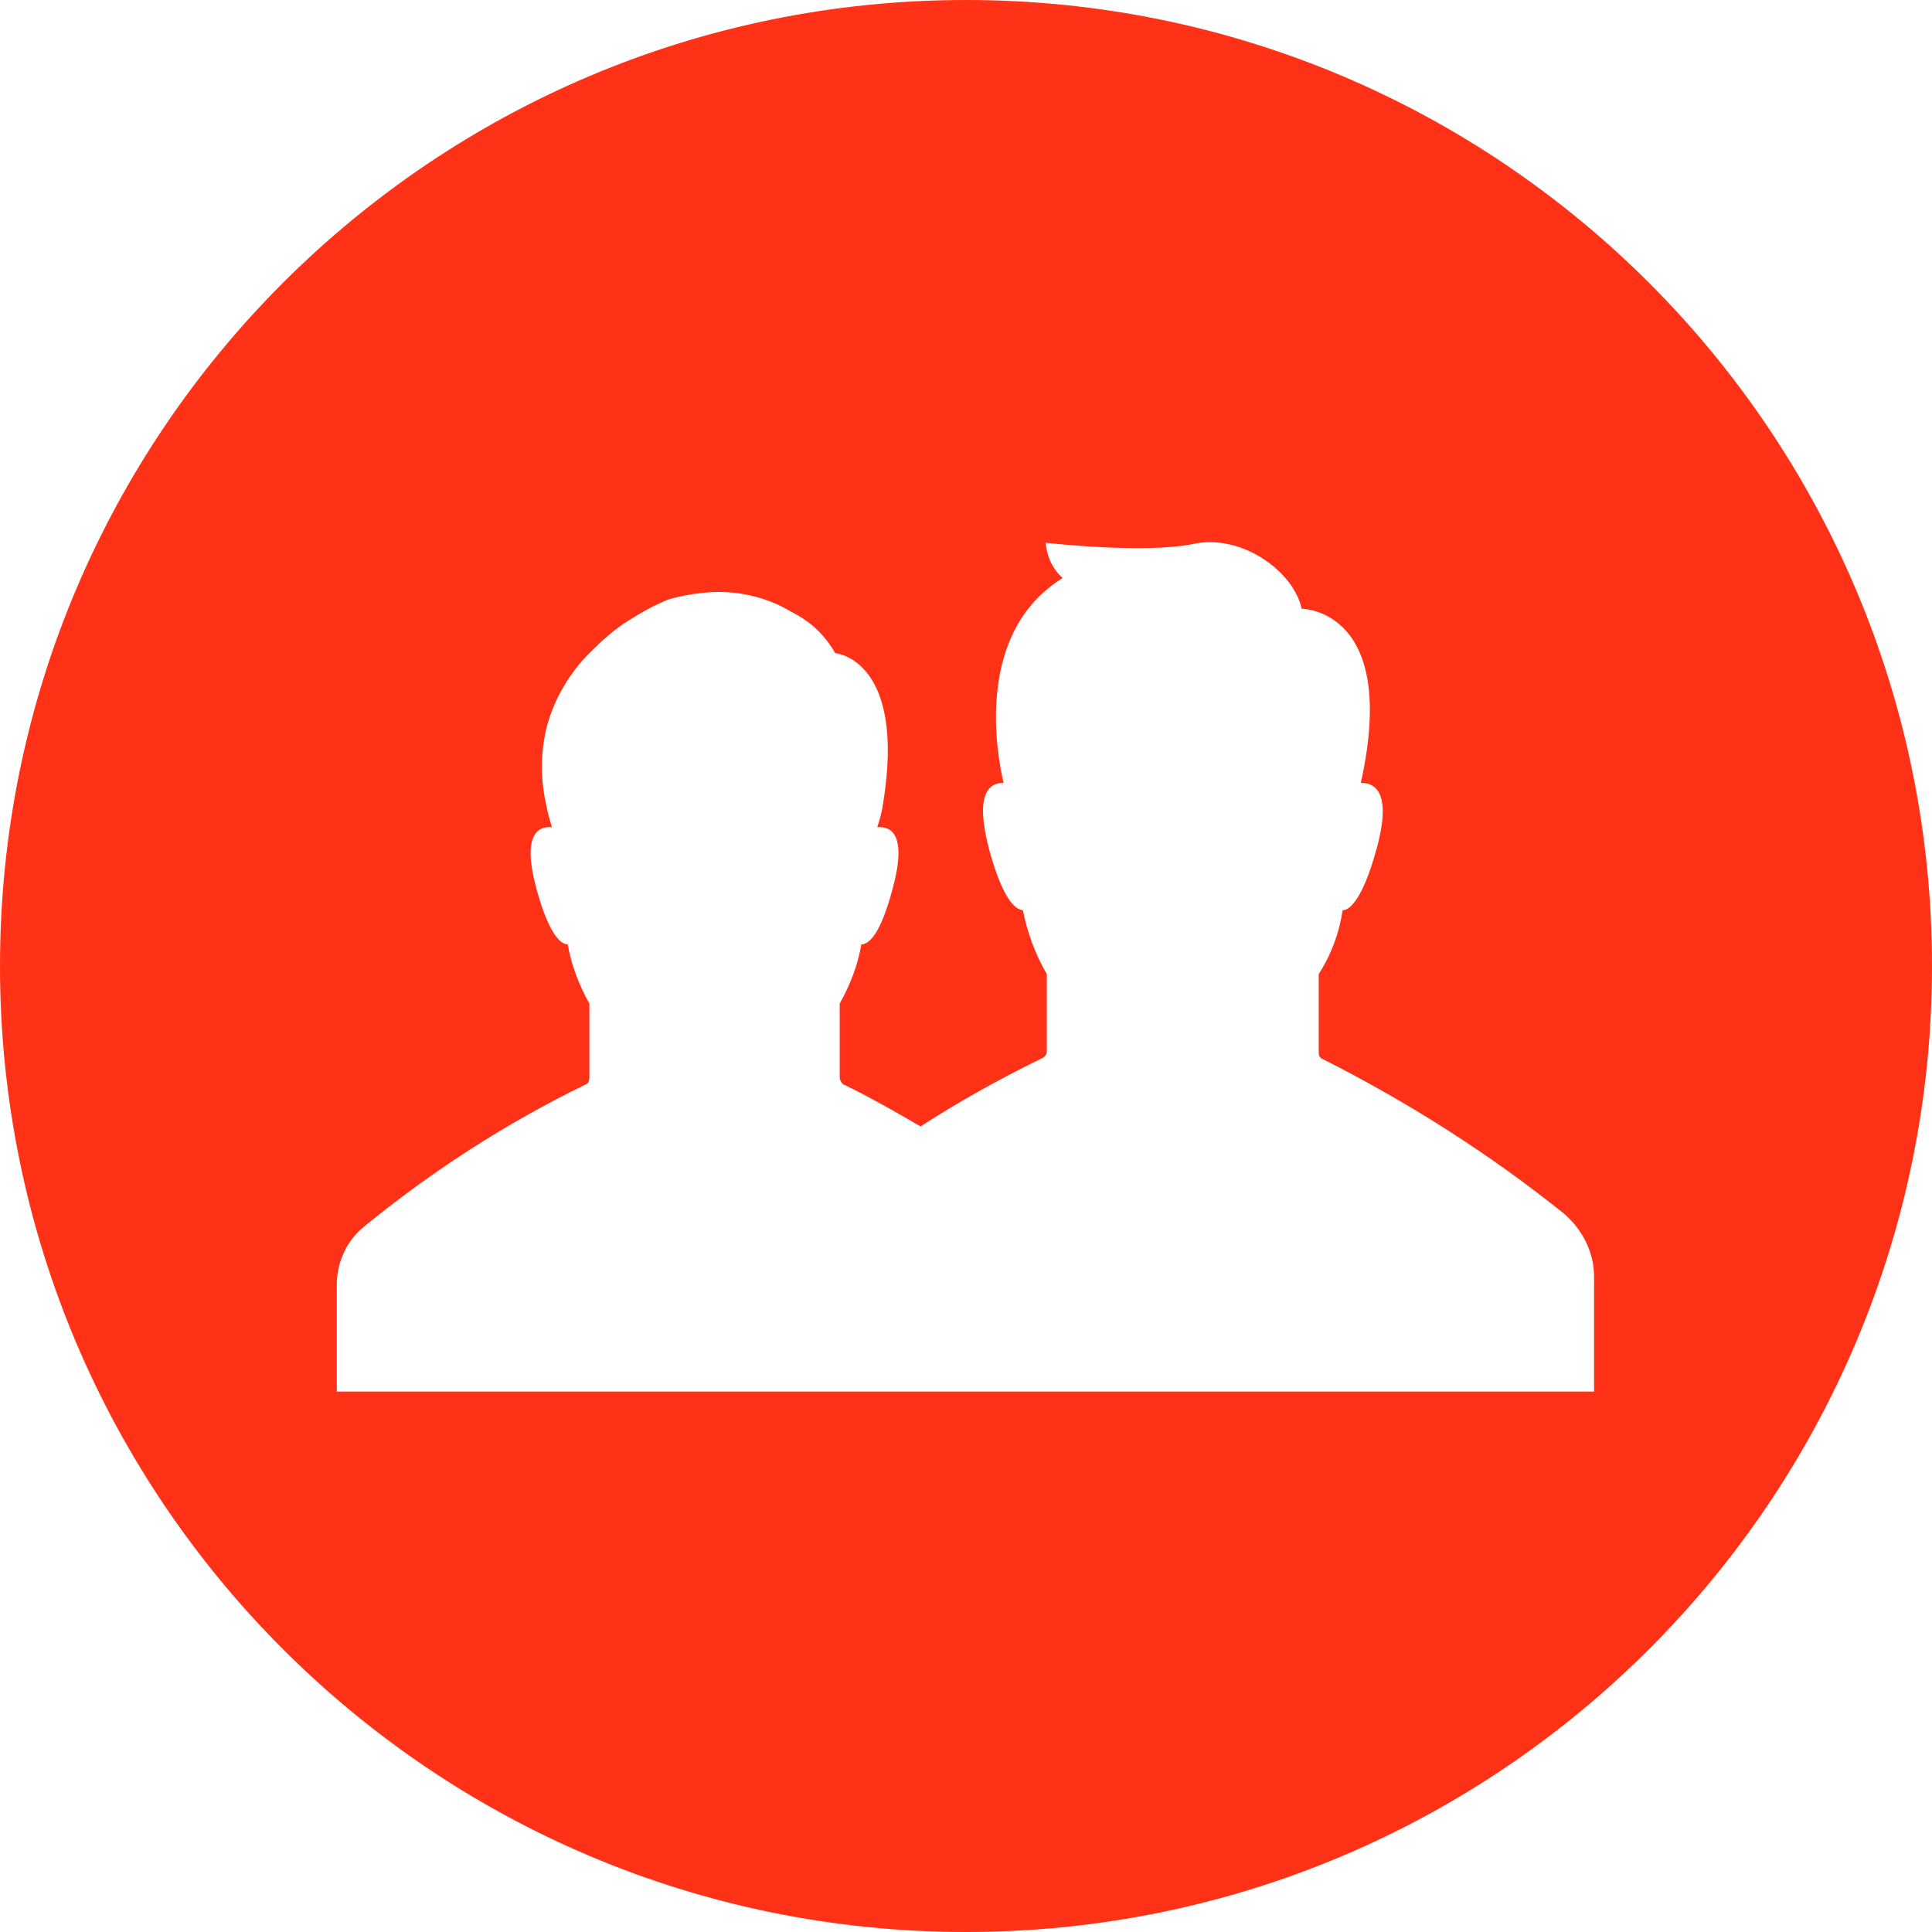 <svg xmlns="http://www.w3.org/2000/svg" xmlns:xlink="http://www.w3.org/1999/xlink" id="Layer_1" x="0px" y="0px" viewBox="0 0 169.8 169.8" style="enable-background:new 0 0 169.8 169.8;" xml:space="preserve"><style type="text/css">	.st0{fill:#FF3217;}</style><path class="st0" d="M84.9,0C38,0,0,38,0,84.9s38,84.9,84.9,84.9s84.9-38,84.9-84.9S131.8,0,84.9,0z M140.2,122.3H29.6v-9.4 c0-2,0.9-3.9,2.4-5.1c6-4.9,12.5-9.1,19.5-12.5c0.2-0.1,0.3-0.3,0.3-0.6v-6.5c-0.9-1.6-1.6-3.4-1.9-5.2c-0.7,0-1.7-1.1-2.7-4.7 c-1.4-5,0.1-5.7,1.3-5.6c-0.2-0.7-0.4-1.4-0.5-2c-0.5-2.2-0.5-4.4,0-6.6c0.6-2.5,2-4.9,3.8-6.7c1.1-1.1,2.2-2.1,3.5-2.9 c1.1-0.7,2.2-1.3,3.4-1.8c1-0.3,2.1-0.5,3.1-0.6c2.7-0.3,5.5,0.3,7.8,1.7c1.6,0.8,2.9,2,3.8,3.6c0,0,6.3,0.5,4.2,13.3 c-0.1,0.7-0.3,1.4-0.5,2c1.2-0.1,2.7,0.6,1.3,5.6c-1,3.7-2,4.7-2.7,4.7c-0.3,1.8-1,3.6-1.9,5.2v6.5c0,0.2,0.1,0.4,0.3,0.6 c0.9,0.4,3.4,1.7,6.8,3.7c3.4-2.2,7-4.2,10.7-6c0.2-0.1,0.4-0.3,0.4-0.6v-6.8c-1-1.7-1.7-3.6-2.1-5.6c-0.8-0.1-1.8-1.2-2.9-5.1 c-1.4-5.1-0.1-6.1,1.2-6.1c-0.7-3-2.4-13.3,5.2-18c-0.9-0.8-1.4-1.9-1.5-3.1c0,0,8.7,1,13,0.1c4.2-0.9,8.8,2.4,9.5,5.7 c0,0,8.6,0,5.2,15.3c1.3,0,2.8,0.9,1.3,6.1c-1.1,3.9-2.2,5.1-2.9,5.1c-0.3,2-1,3.9-2.1,5.6v6.9c0,0.3,0.1,0.5,0.4,0.6 c7.5,3.8,14.6,8.3,21.2,13.6c1.6,1.4,2.6,3.4,2.6,5.5V122.3z"></path></svg>